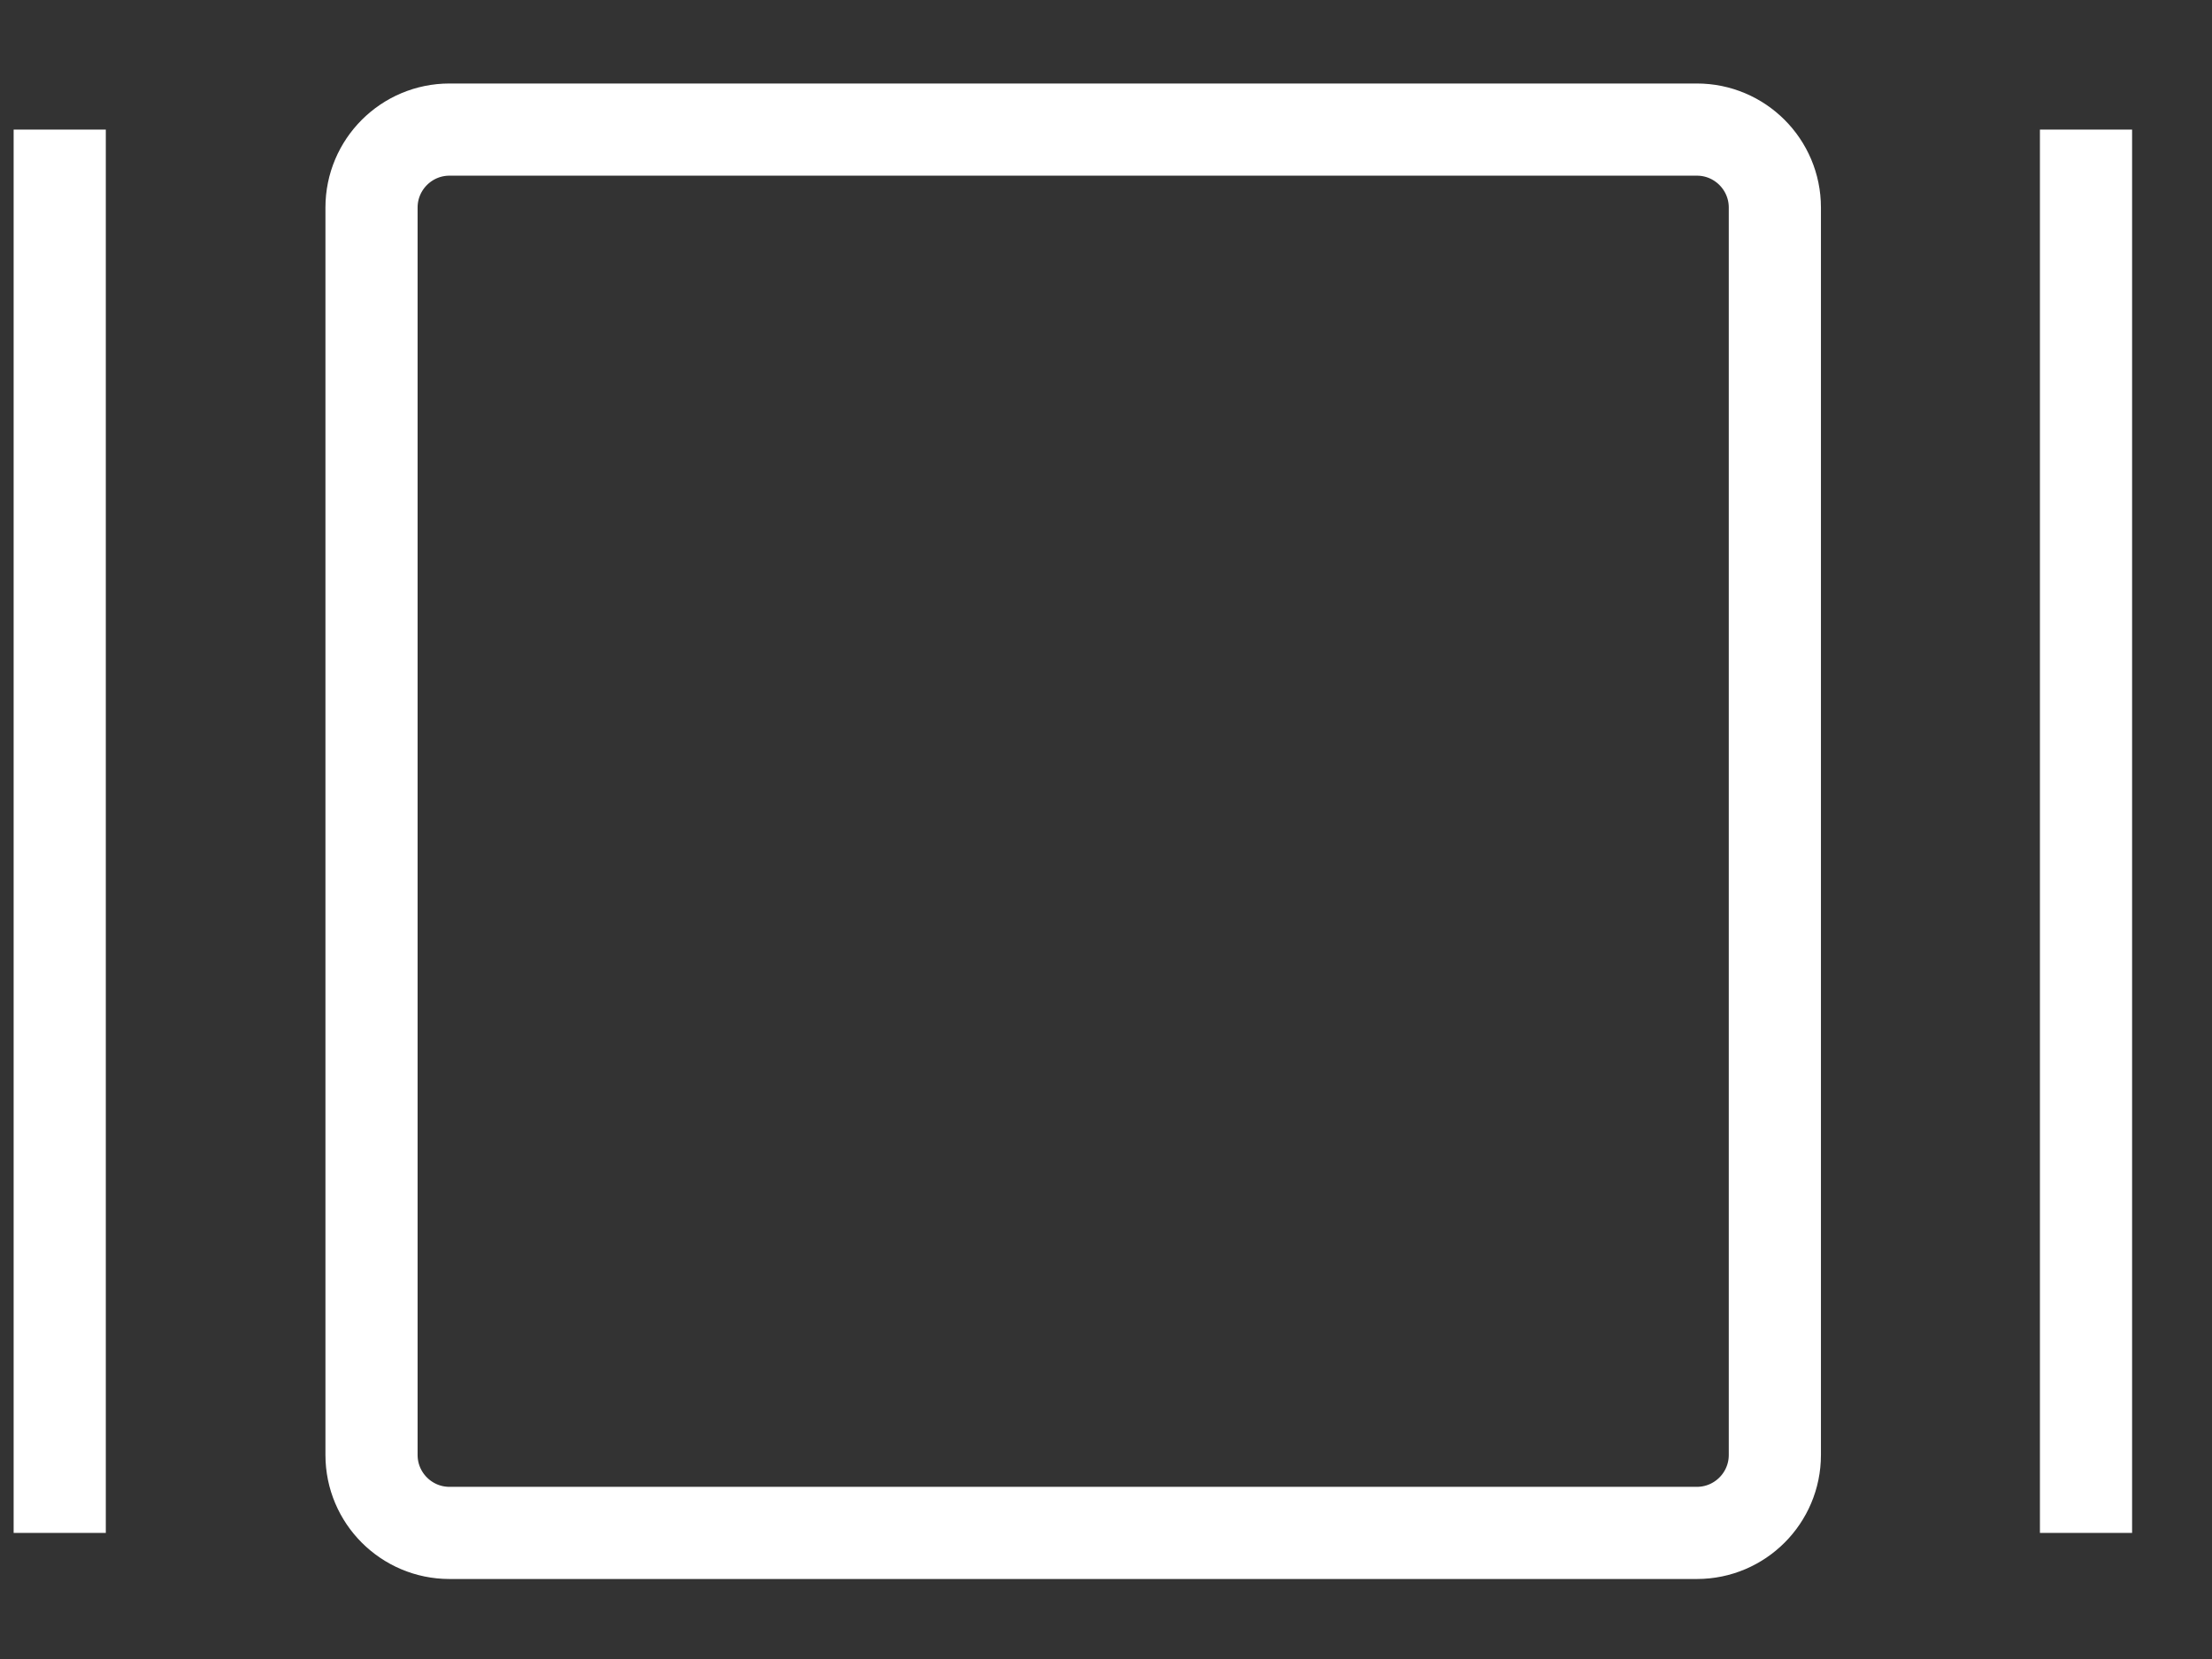 <svg width="24" height="18" viewBox="0 0 24 18" fill="none" xmlns="http://www.w3.org/2000/svg">
<rect x="0" y="0" width="24" height="18" fill="#333333" stroke="none"/>
<path d="M18.411 1.406H4.877C4.41 1.406 4.031 1.785 4.031 2.252V15.786C4.031 16.253 4.41 16.632 4.877 16.632H18.411C18.878 16.632 19.257 16.253 19.257 15.786V2.252C19.257 1.785 18.878 1.406 18.411 1.406Z" stroke="white"/>
<path d="M22.633 1.406V16.632" stroke="white"/>
<path d="M0.648 1.406V16.632" stroke="white"/>
</svg>
